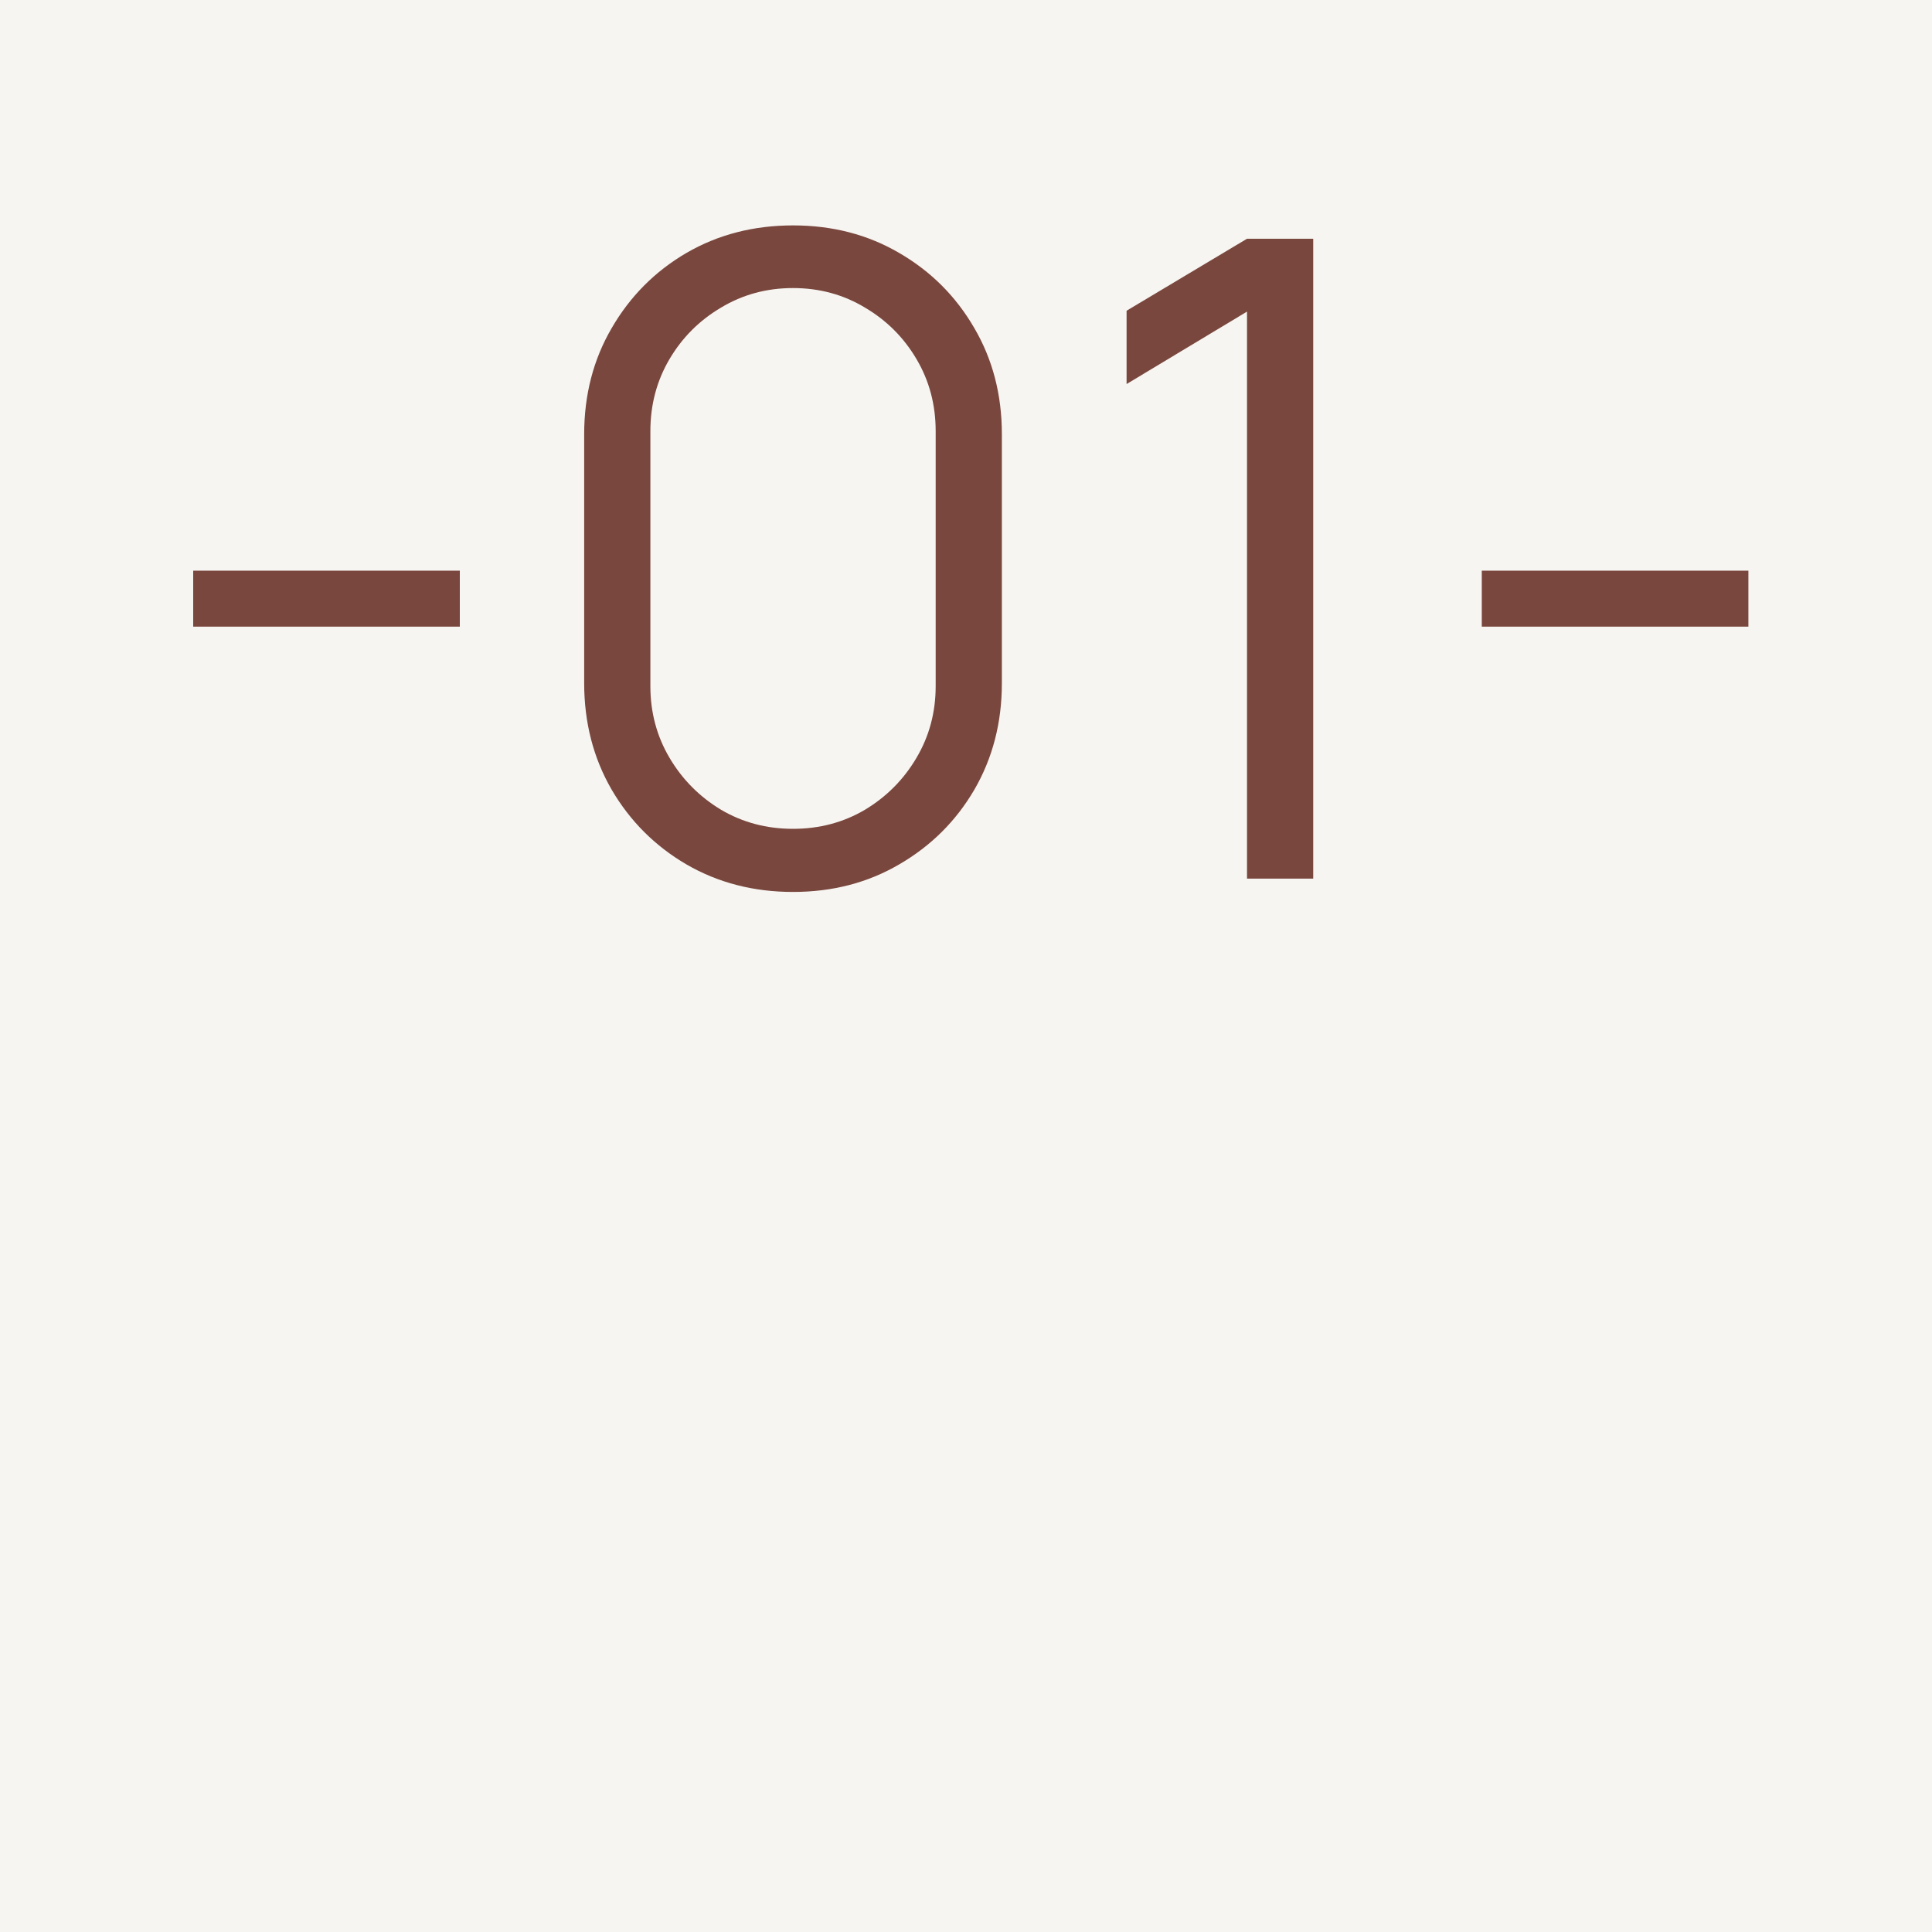 <?xml version="1.0" encoding="UTF-8"?> <svg xmlns="http://www.w3.org/2000/svg" width="60" height="60" viewBox="0 0 60 60" fill="none"><rect width="60" height="60" fill="#F7F5F1"></rect><path d="M6 19.461V17.723H14.28V19.461H6Z" fill="#79473E"></path><path d="M24.628 27.7C23.404 27.7 22.3 27.415 21.316 26.844C20.341 26.274 19.568 25.501 18.997 24.526C18.427 23.542 18.142 22.438 18.142 21.214V13.486C18.142 12.262 18.427 11.163 18.997 10.188C19.568 9.203 20.341 8.426 21.316 7.856C22.3 7.285 23.404 7 24.628 7C25.851 7 26.951 7.285 27.926 7.856C28.91 8.426 29.688 9.203 30.258 10.188C30.829 11.163 31.114 12.262 31.114 13.486V21.214C31.114 22.438 30.829 23.542 30.258 24.526C29.688 25.501 28.91 26.274 27.926 26.844C26.951 27.415 25.851 27.7 24.628 27.7ZM24.628 25.74C25.447 25.74 26.192 25.543 26.863 25.147C27.535 24.742 28.069 24.204 28.464 23.532C28.86 22.861 29.058 22.12 29.058 21.311V13.389C29.058 12.571 28.86 11.825 28.464 11.154C28.069 10.482 27.535 9.949 26.863 9.553C26.192 9.148 25.447 8.946 24.628 8.946C23.809 8.946 23.064 9.148 22.392 9.553C21.721 9.949 21.187 10.482 20.791 11.154C20.396 11.825 20.198 12.571 20.198 13.389V21.311C20.198 22.12 20.396 22.861 20.791 23.532C21.187 24.204 21.721 24.742 22.392 25.147C23.064 25.543 23.809 25.74 24.628 25.74Z" fill="#79473E"></path><path d="M38.727 27.286V9.677L34.987 11.927V9.65L38.727 7.414H40.783V27.286H38.727Z" fill="#79473E"></path><path d="M46.018 19.461V17.723H54.298V19.461H46.018Z" fill="#79473E"></path></svg> 